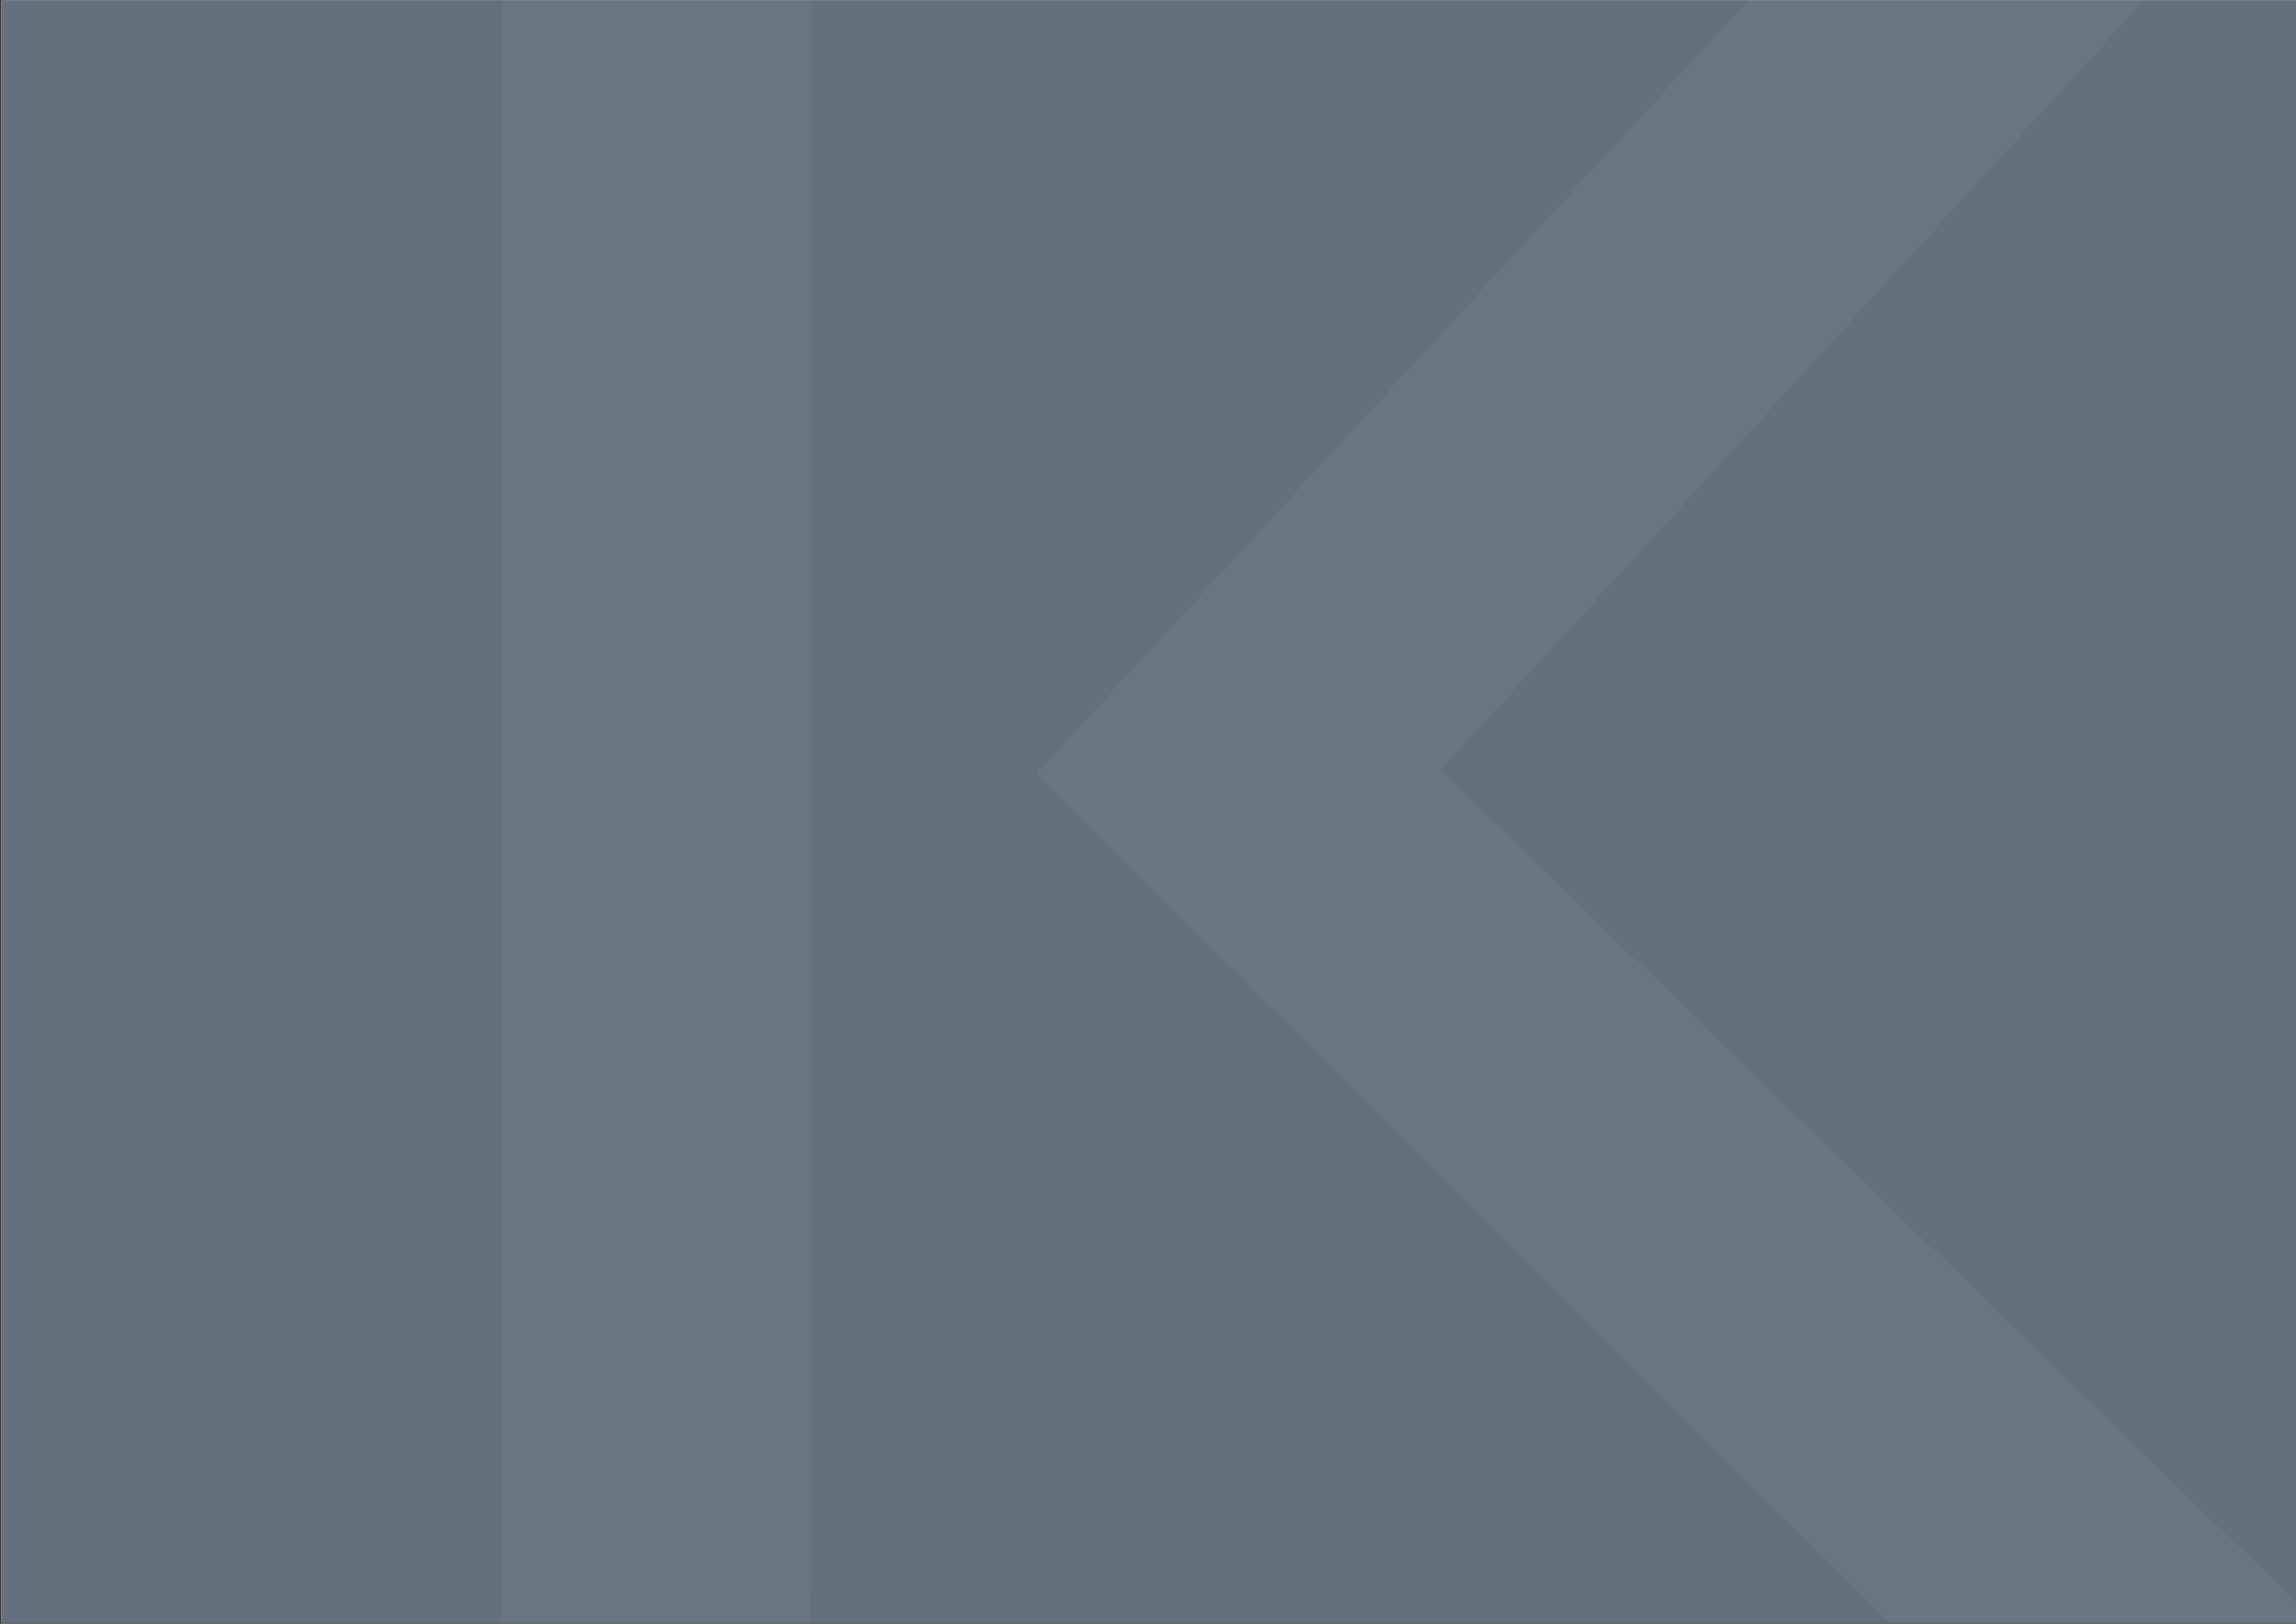 <?xml version="1.0" encoding="UTF-8"?>
<!-- Generator: Adobe Illustrator 27.6.1, SVG Export Plug-In . SVG Version: 6.00 Build 0)  -->
<svg xmlns="http://www.w3.org/2000/svg" xmlns:xlink="http://www.w3.org/1999/xlink" version="1.1" id="Ebene_1" x="0px" y="0px" viewBox="0 0 841.9 595.3" style="enable-background:new 0 0 841.9 595.3;" xml:space="preserve">
<rect x="0" y="0" width="841.9" height="595.3" fill="#333333" stroke="none"/>
<style type="text/css">
	.st0{fill:#FFFFFF;}
	.st1{fill:#63707D;}
	.st2{opacity:5.000000e-02;fill:#D7E1EB;}
	.st3{fill:#D7E1EB;}
</style>
<rect x="0.5" y="0.2" class="st0" width="842" height="594.6"></rect>
<rect x="0.5" y="0.2" class="st1" width="842" height="594.6"></rect>
<polygon class="st2" points="786.4,-0.1 641.3,-0.1 380.1,283.7 692.5,594.8 849.5,594.8 528.3,282.3 "></polygon>
<path class="st2" d="M184.2,561.8c0,56.8-5.5,76.6-8.9,83.2c-5.4,11-12.2,18.1-21.2,22.2c-6.9,3.1-20.3,6.9-45.9,6.9H67.8l20.8,106  l11.8,1.5c13.3,1.8,22.5,2.4,28.4,2.4c36.2,0,68-8.3,93.9-24.8c26.6-16.6,45.8-39.1,57.7-66.9c11.5-27.2,17.2-66.8,17.2-121.3V-0.1  H184.2V561.8z"></path>
<polygon class="st3" points="-30.8,-197.3 -89.4,-197.3 -195,-82.6 -68.7,43.1 -5.3,43.1 -135.1,-83.2 "></polygon>
<path class="st3" d="M-274.2,29.8c0,23-2.2,31-3.6,33.6c-2.2,4.4-4.9,7.3-8.6,9c-2.8,1.3-8.2,2.8-18.5,2.8h-16.4l8.4,42.9l4.8,0.6  c5.4,0.7,9.1,1,11.5,1c14.6,0,27.5-3.3,38-10c10.7-6.7,18.5-15.8,23.3-27c4.7-11,6.9-27,6.9-49.1v-230.9h-45.9V29.8z"></path>
</svg>
